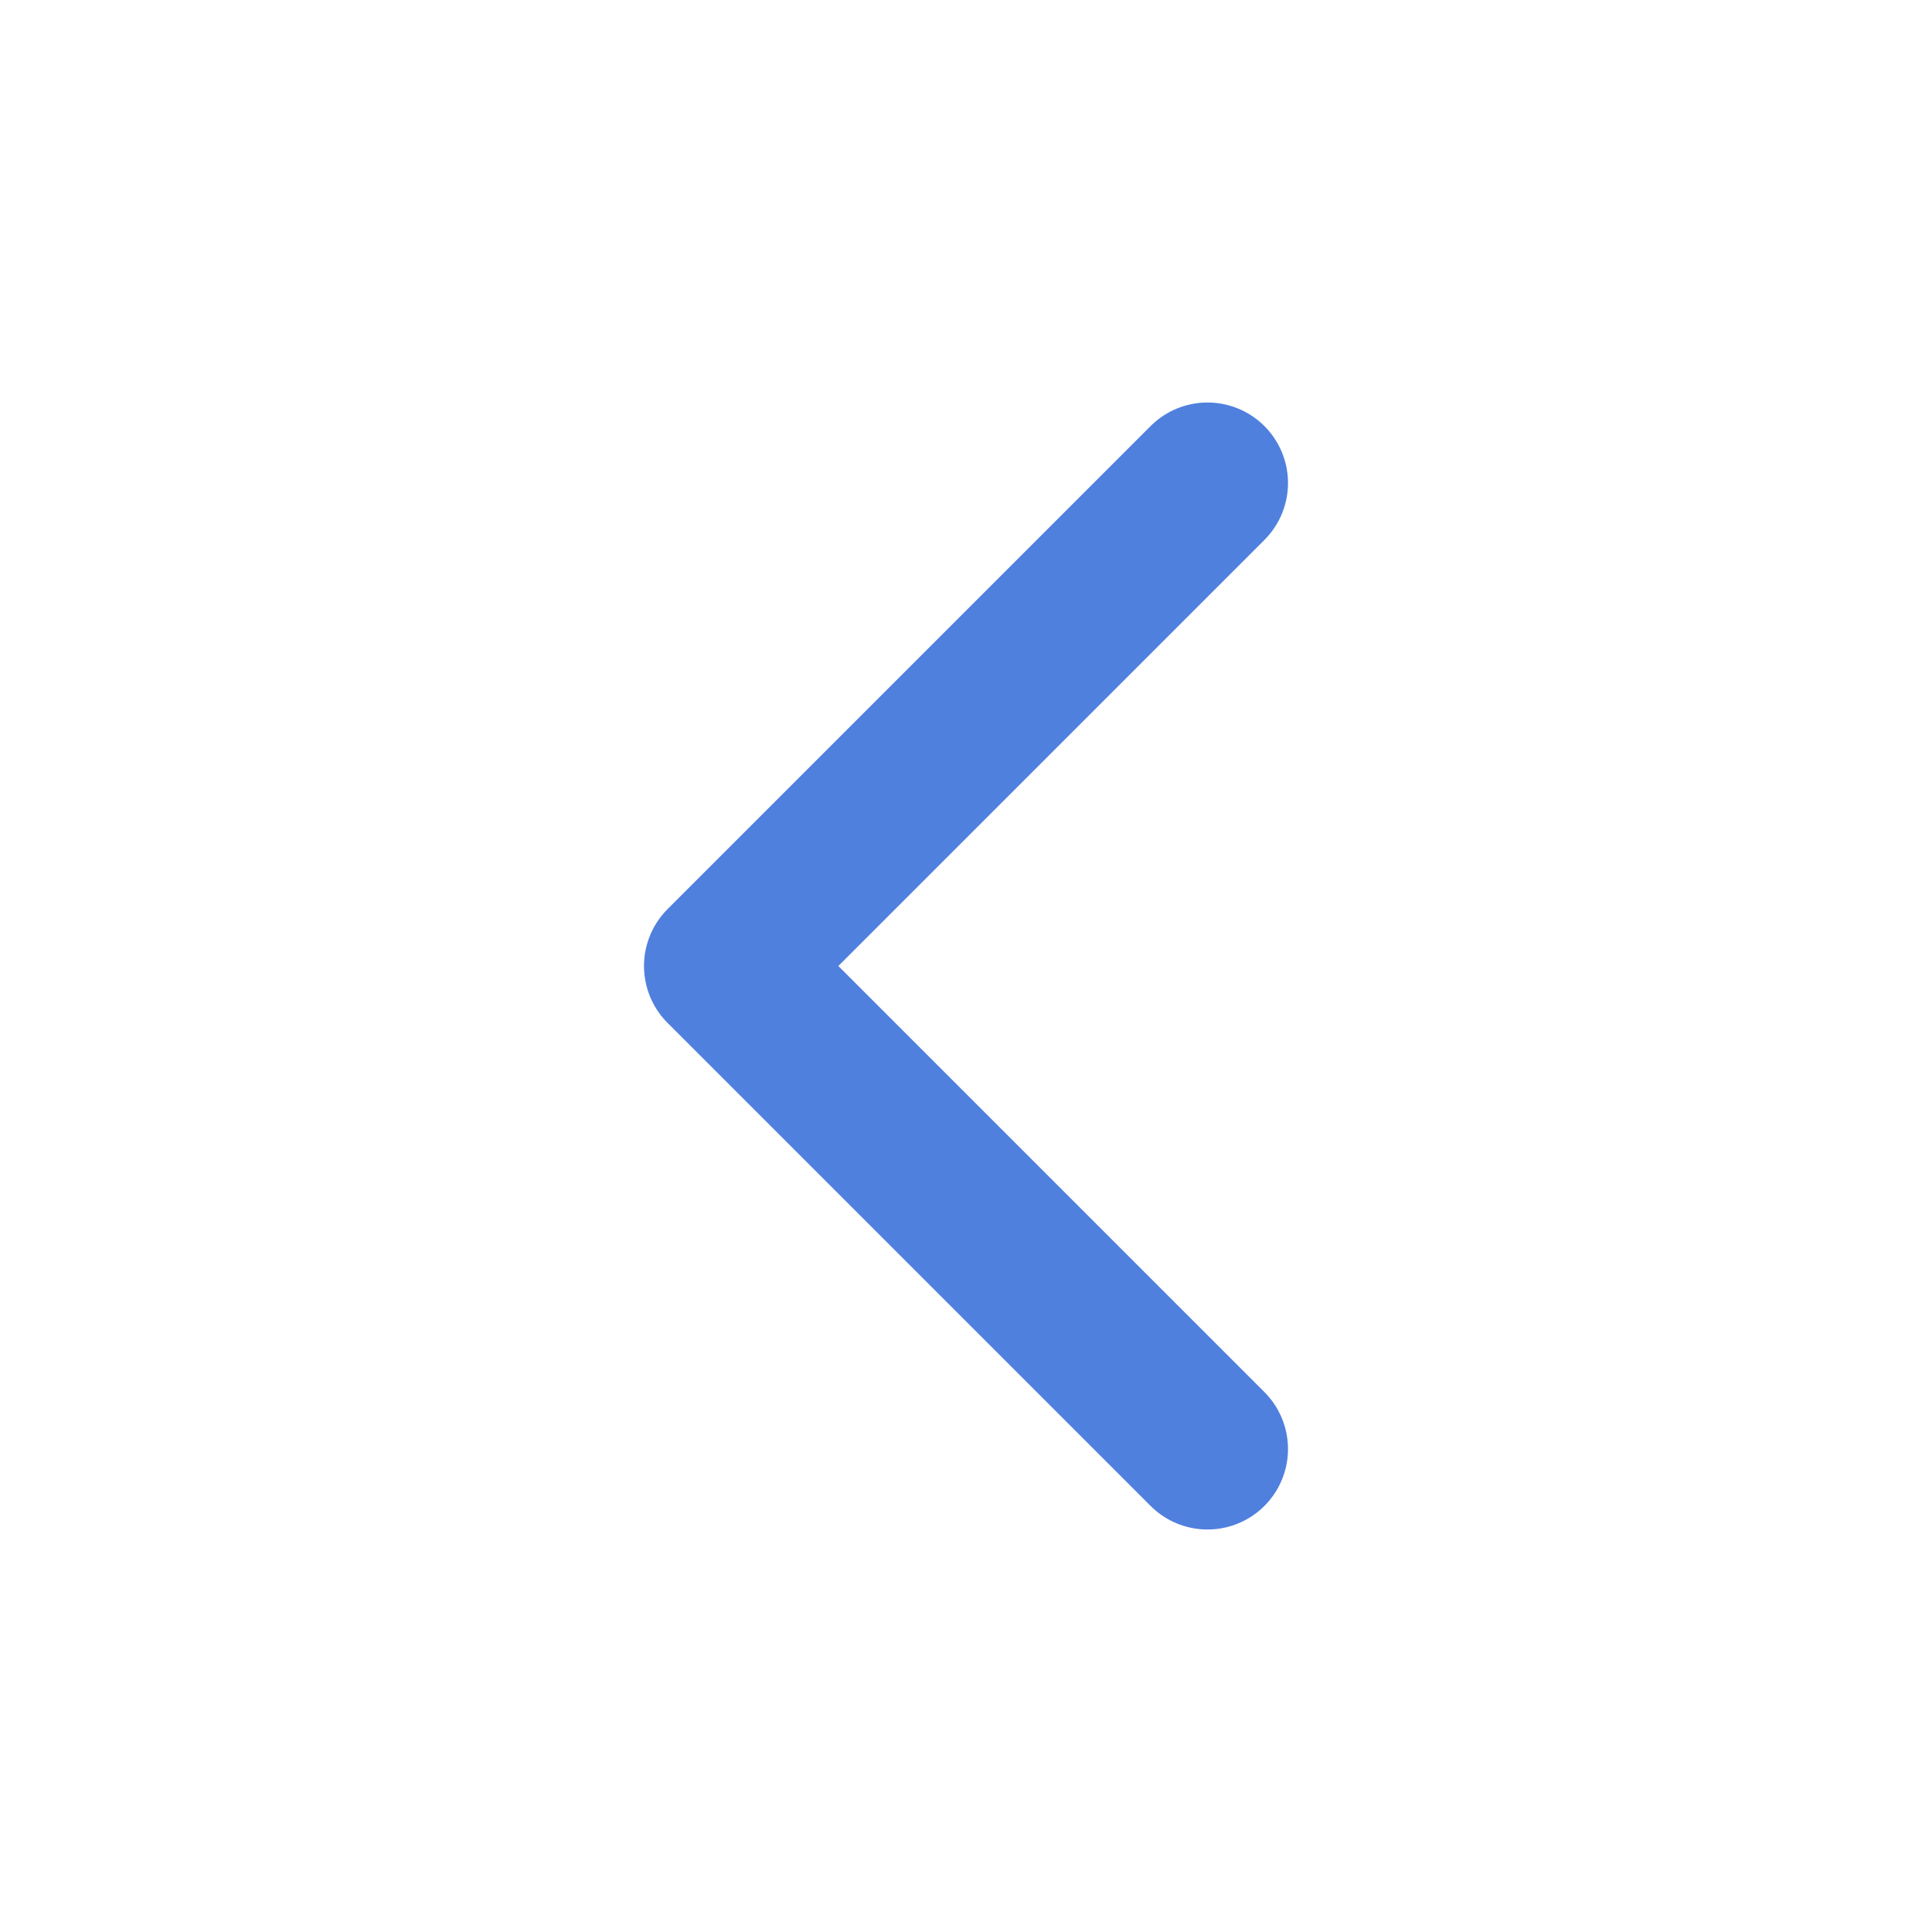 <svg width="24" height="24" viewBox="0 0 24 24" fill="none" xmlns="http://www.w3.org/2000/svg">
<path d="M15 18L9 12L15 6" stroke="#5080DE" stroke-width="2" stroke-linecap="round" stroke-linejoin="round"/>
</svg>
